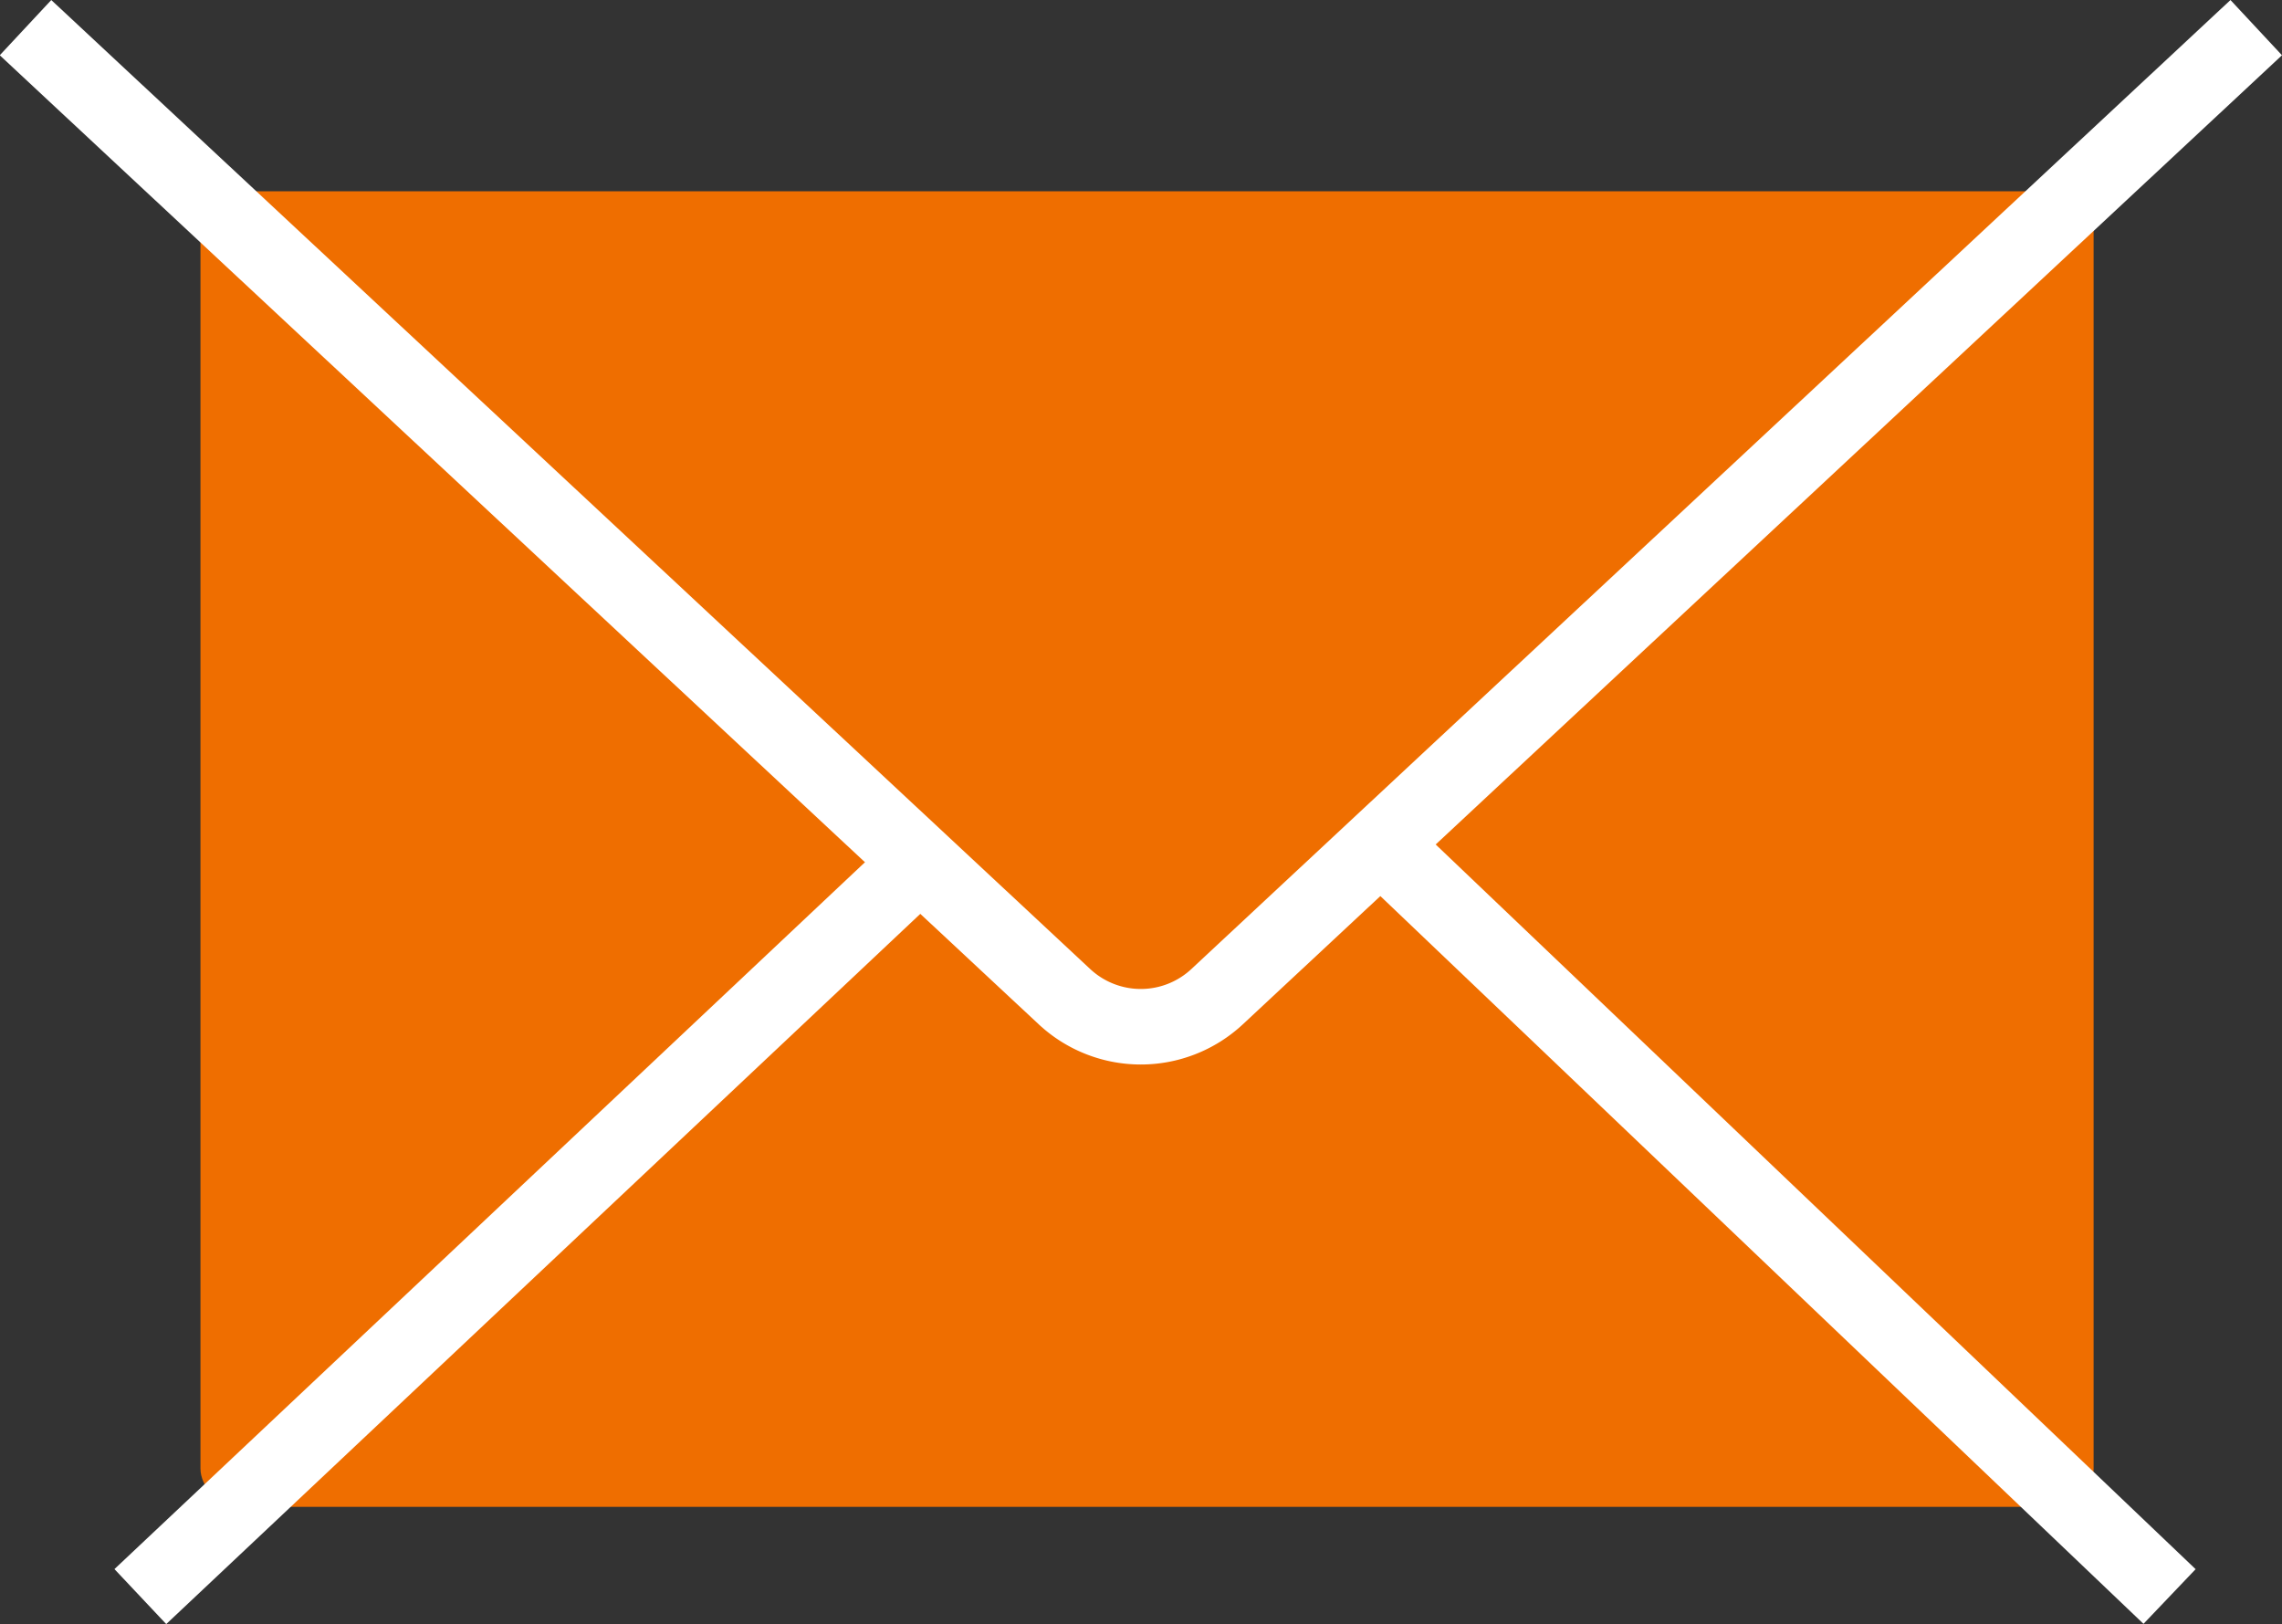 <svg xmlns="http://www.w3.org/2000/svg" width="26.83" height="19.093" viewBox="0 0 26.83 19.093"><rect x="0" y="0" width="26.83" height="19.093" fill="#333333" stroke="none"/><defs><style>.a{fill:#ef6e00;}.b,.c{fill:none;stroke:#fff;stroke-miterlimit:10;stroke-width:0.888px;}.b{fill-rule:evenodd;}</style></defs><g transform="translate(0.303 0.325)"><rect class="a" width="22.258" height="15.466" rx="0.448" transform="translate(2.054 1.924)"/><path class="b" d="M344.418,553.916,332.2,565.309a1.316,1.316,0,0,1-1.793,0l-12.216-11.393" transform="translate(-318.194 -553.916)"/><line class="c" y1="8.636" x2="9.17" transform="translate(1.347 9.809)"/><line class="c" x1="9.215" y1="8.787" transform="translate(15.99 9.657)"/></g></svg>